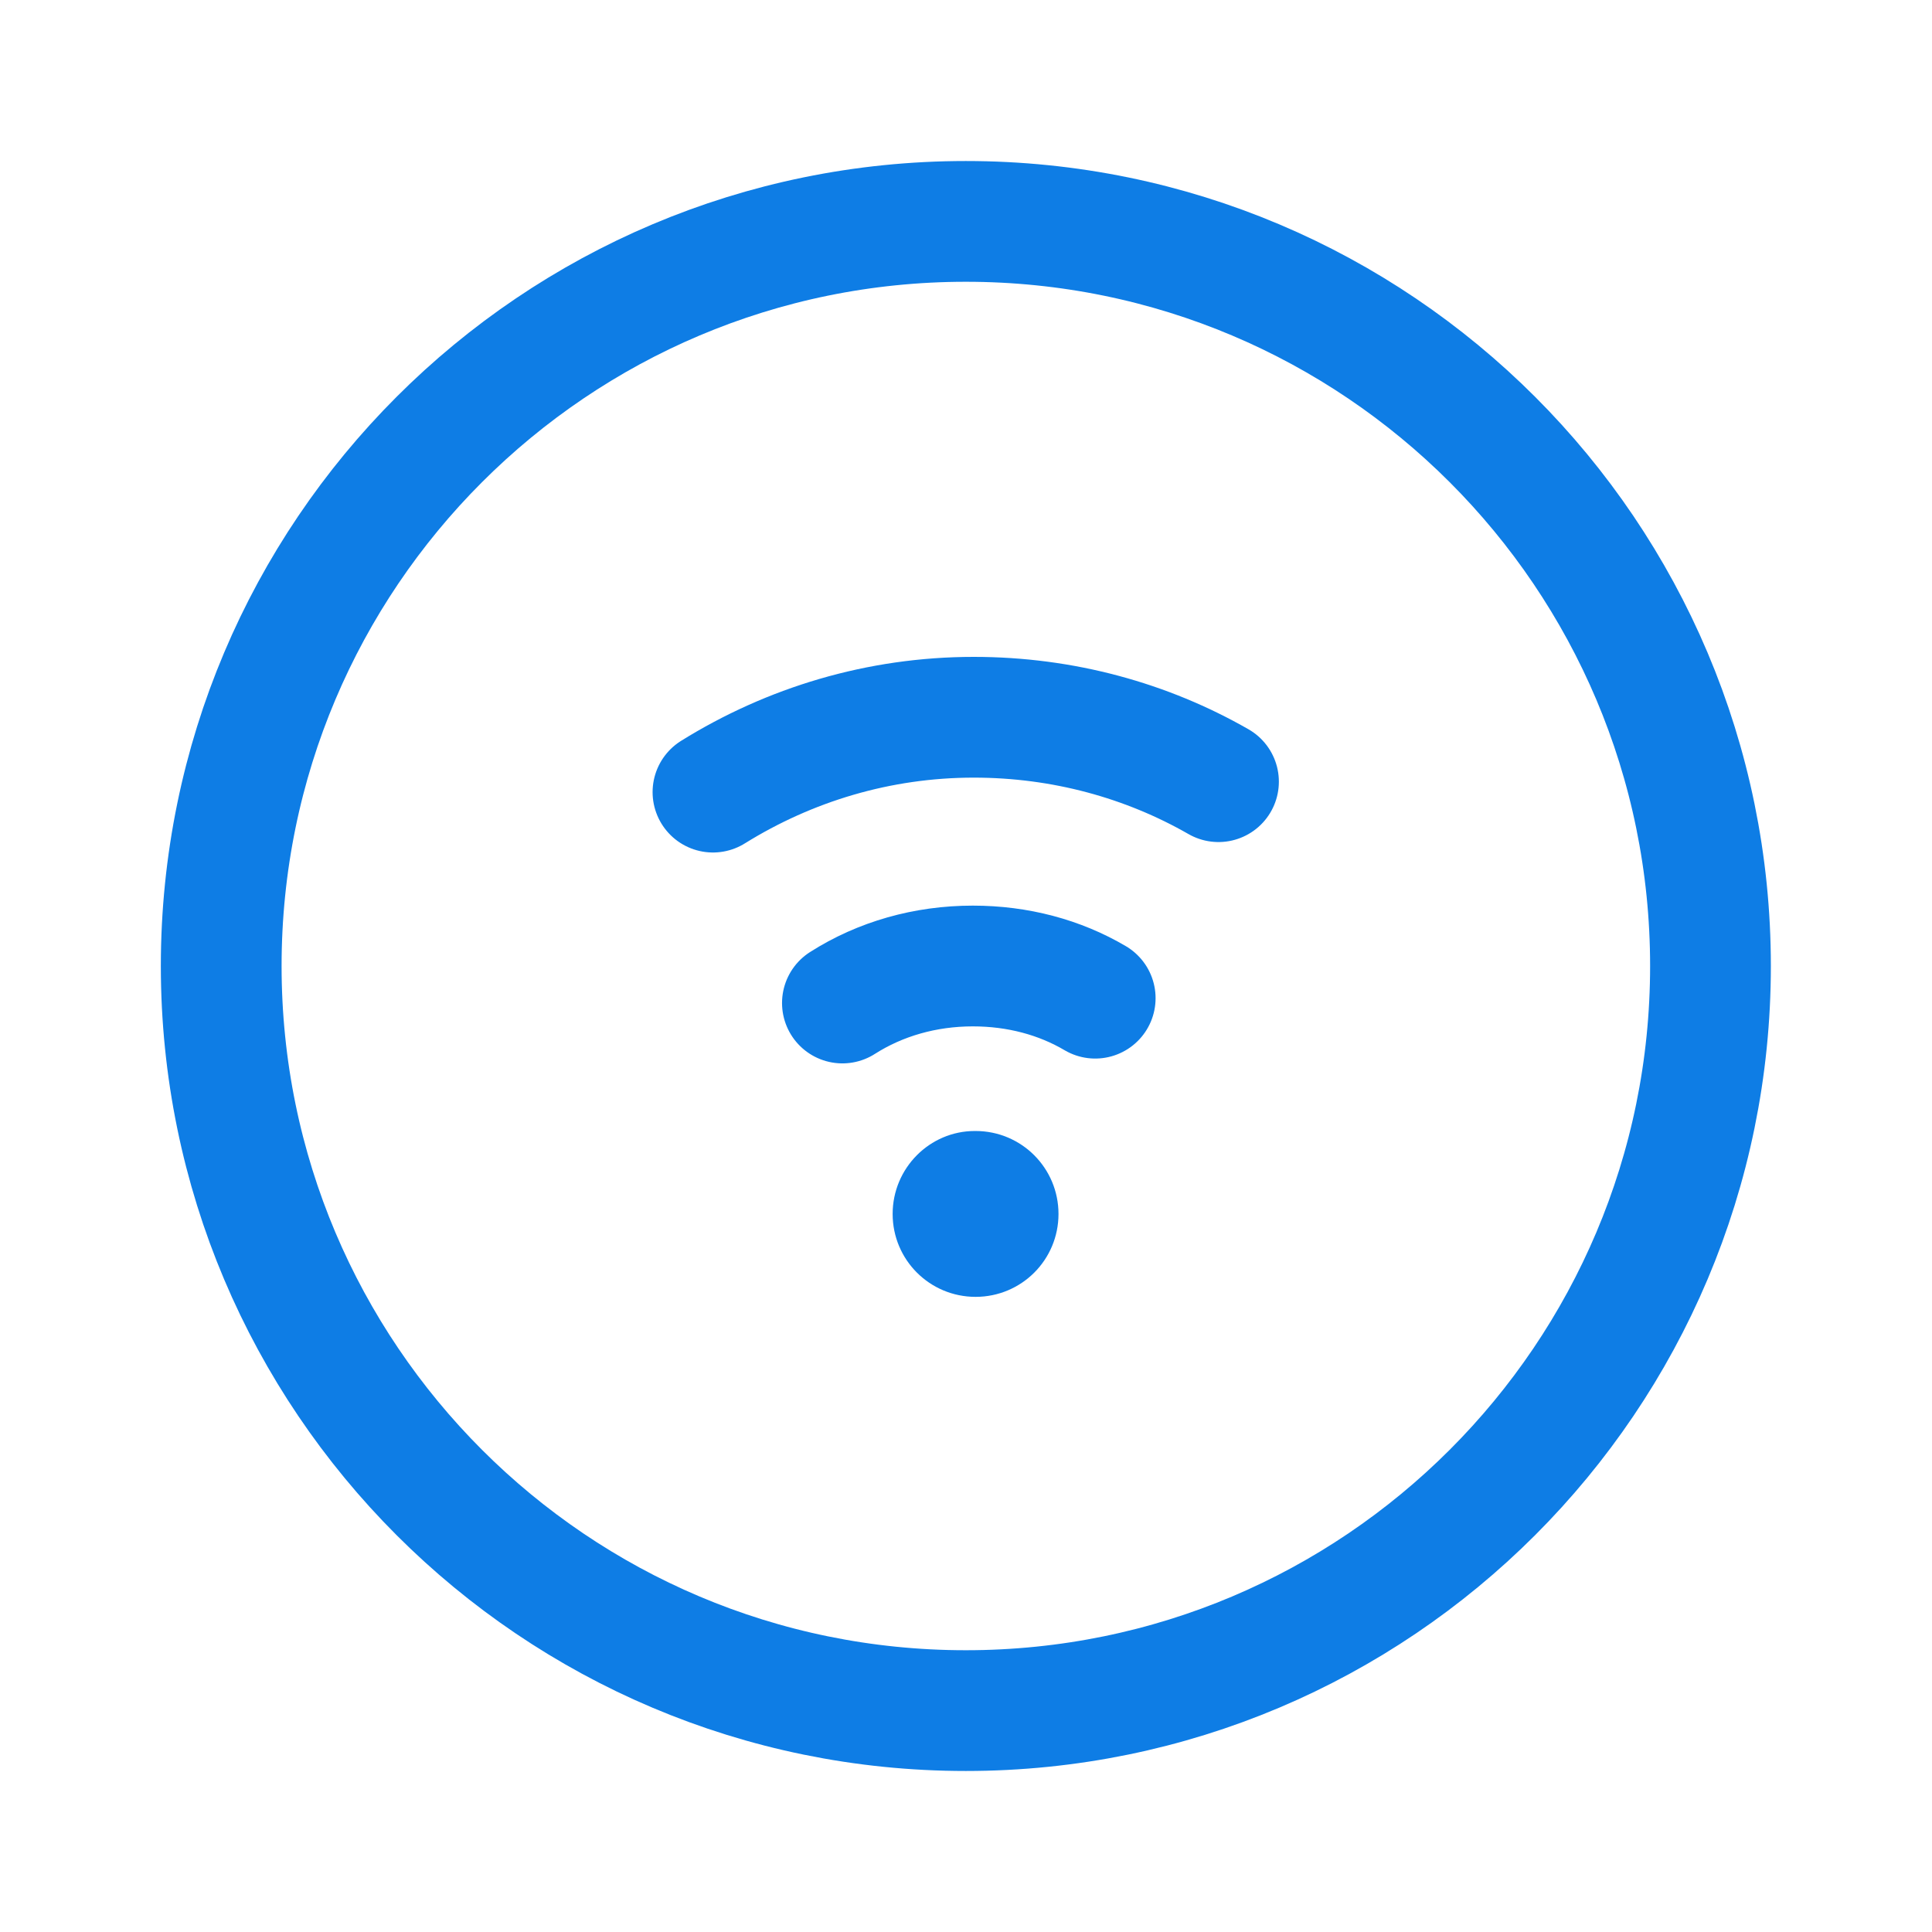<svg width="32" height="32" viewBox="0 0 32 32" fill="none" xmlns="http://www.w3.org/2000/svg">
<path d="M11.809 13.12C13.075 12.333 14.555 11.88 16.129 11.88C17.609 11.88 18.995 12.267 20.182 12.947" stroke="#0E7DE5" stroke-width="2" stroke-linecap="round" stroke-linejoin="round"/>
<path d="M13.953 16.613C14.58 16.213 15.326 16 16.113 16C16.86 16 17.553 16.187 18.14 16.533" stroke="#0E7DE5" stroke-width="2" stroke-linecap="round" stroke-linejoin="round"/>
<path d="M16.159 21.48C15.399 21.48 14.785 20.867 14.785 20.107C14.785 19.347 15.399 18.733 16.145 18.733H16.159C16.919 18.733 17.532 19.347 17.532 20.107C17.532 20.867 16.919 21.48 16.159 21.48Z" fill="#0E7DE5"/>
<path d="M15.997 28.333C22.809 28.333 28.331 22.811 28.331 16C28.331 9.189 22.809 3.667 15.997 3.667C9.186 3.667 3.664 9.189 3.664 16C3.664 22.811 9.186 28.333 15.997 28.333Z" stroke="#0E7DE5" stroke-width="2" stroke-linecap="round" stroke-linejoin="round"/>
</svg>
